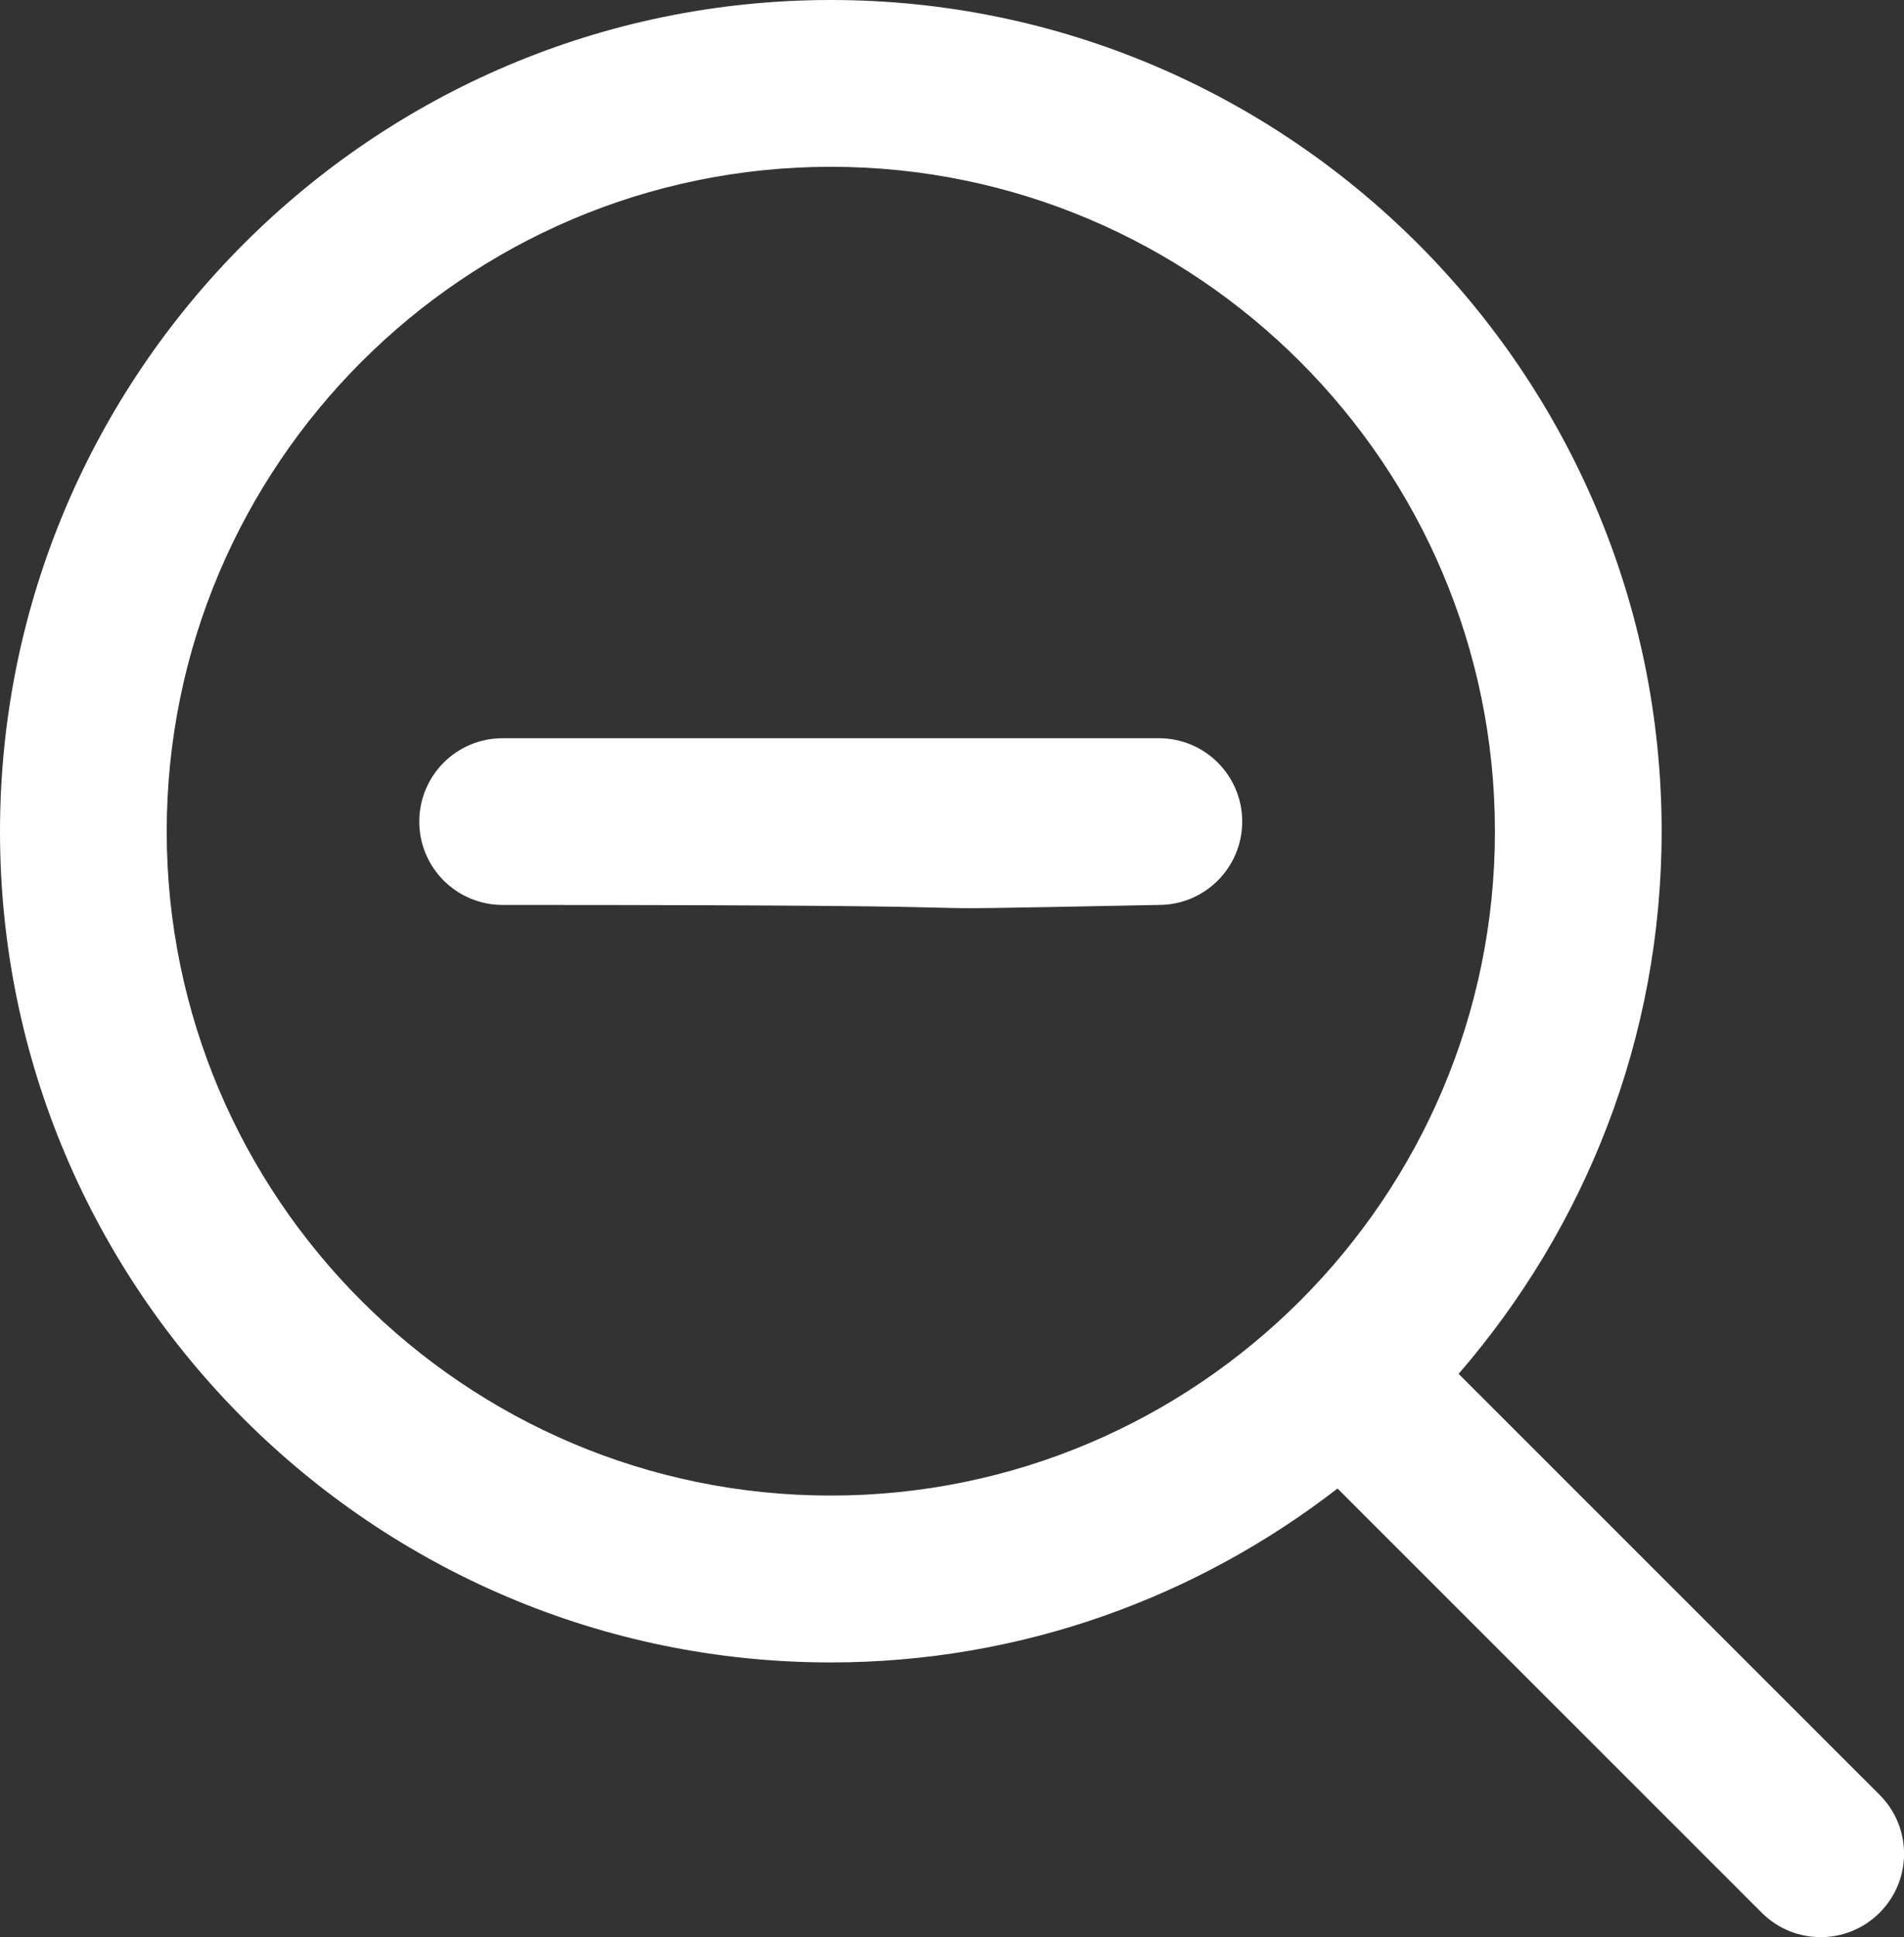<?xml version="1.0" encoding="UTF-8" standalone="no"?>
<svg
   xmlns:dc="http://purl.org/dc/elements/1.1/"
   xmlns:cc="http://creativecommons.org/ns#"
   xmlns:rdf="http://www.w3.org/1999/02/22-rdf-syntax-ns#"
   xmlns:svg="http://www.w3.org/2000/svg"
   xmlns="http://www.w3.org/2000/svg"
   xmlns:sodipodi="http://sodipodi.sourceforge.net/DTD/sodipodi-0.dtd"
   xmlns:inkscape="http://www.inkscape.org/namespaces/inkscape"
   height="25.006"
   width="24.59"
   id="svg2"
   y="0px"
   x="0px"
   version="1.1"
   viewBox="0 0 24.59 25.006"
   inkscape:version="0.91 r13725"
   sodipodi:docname="NMPi_zoom_out_no_bkgrd.svg">
  <rect x="0" y="0" width="24.59" height="25.006" fill="#333333" stroke="none"/>
  <sodipodi:namedview
     pagecolor="#ffffff"
     bordercolor="#666666"
     borderopacity="1"
     objecttolerance="10"
     gridtolerance="10"
     guidetolerance="10"
     inkscape:pageopacity="0"
     inkscape:pageshadow="2"
     inkscape:window-width="722"
     inkscape:window-height="480"
     id="namedview9"
     showgrid="false"
     fit-margin-top="0"
     fit-margin-left="0"
     fit-margin-right="0"
     fit-margin-bottom="0"
     inkscape:zoom="6.7428571"
     inkscape:cx="12.299979"
     inkscape:cy="12.42181"
     inkscape:window-x="45"
     inkscape:window-y="23"
     inkscape:window-maximized="0"
     inkscape:current-layer="svg2" />
  <defs
     id="defs26" />
  <desc
     id="desc6">Created with Sketch.</desc>
  <path
     id="path4"
     d="M 10.73,0 C 4.814,0.001 0.002,4.816 0,10.734 c 0,5.913 4.814,10.725 10.728,10.725 2.465,0 4.733,-0.843 6.546,-2.245 l 5.479,5.476 c 0.21,0.21 0.485,0.315 0.761,0.315 0.276,0 0.551,-0.105 0.761,-0.315 0.421,-0.421 0.421,-1.102 0,-1.522 l -5.437,-5.434 c 1.628,-1.881 2.622,-4.325 2.622,-7.003 C 21.46,4.815 16.643,0 10.73,0 Z m 0,2.153 c 4.727,0 8.575,3.848 8.577,8.577 0,4.728 -3.849,8.575 -8.579,8.575 -4.728,0 -8.573,-3.845 -8.575,-8.571 0,-4.73 3.849,-8.58 8.577,-8.581 z M 6.491,9.529 c -0.595,0 -1.076,0.482 -1.076,1.076 0,0.594 0.481,1.076 1.076,1.076 8.476,0 3.697,0.094 8.476,0 0.595,0 1.076,-0.482 1.076,-1.076 0,-0.594 -0.481,-1.076 -1.076,-1.076 -8.476,0 -0.491,0 -8.476,0 z"
     style="fill:#ffffff;fill-opacity:1"
     inkscape:connector-curvature="0" />
</svg>

